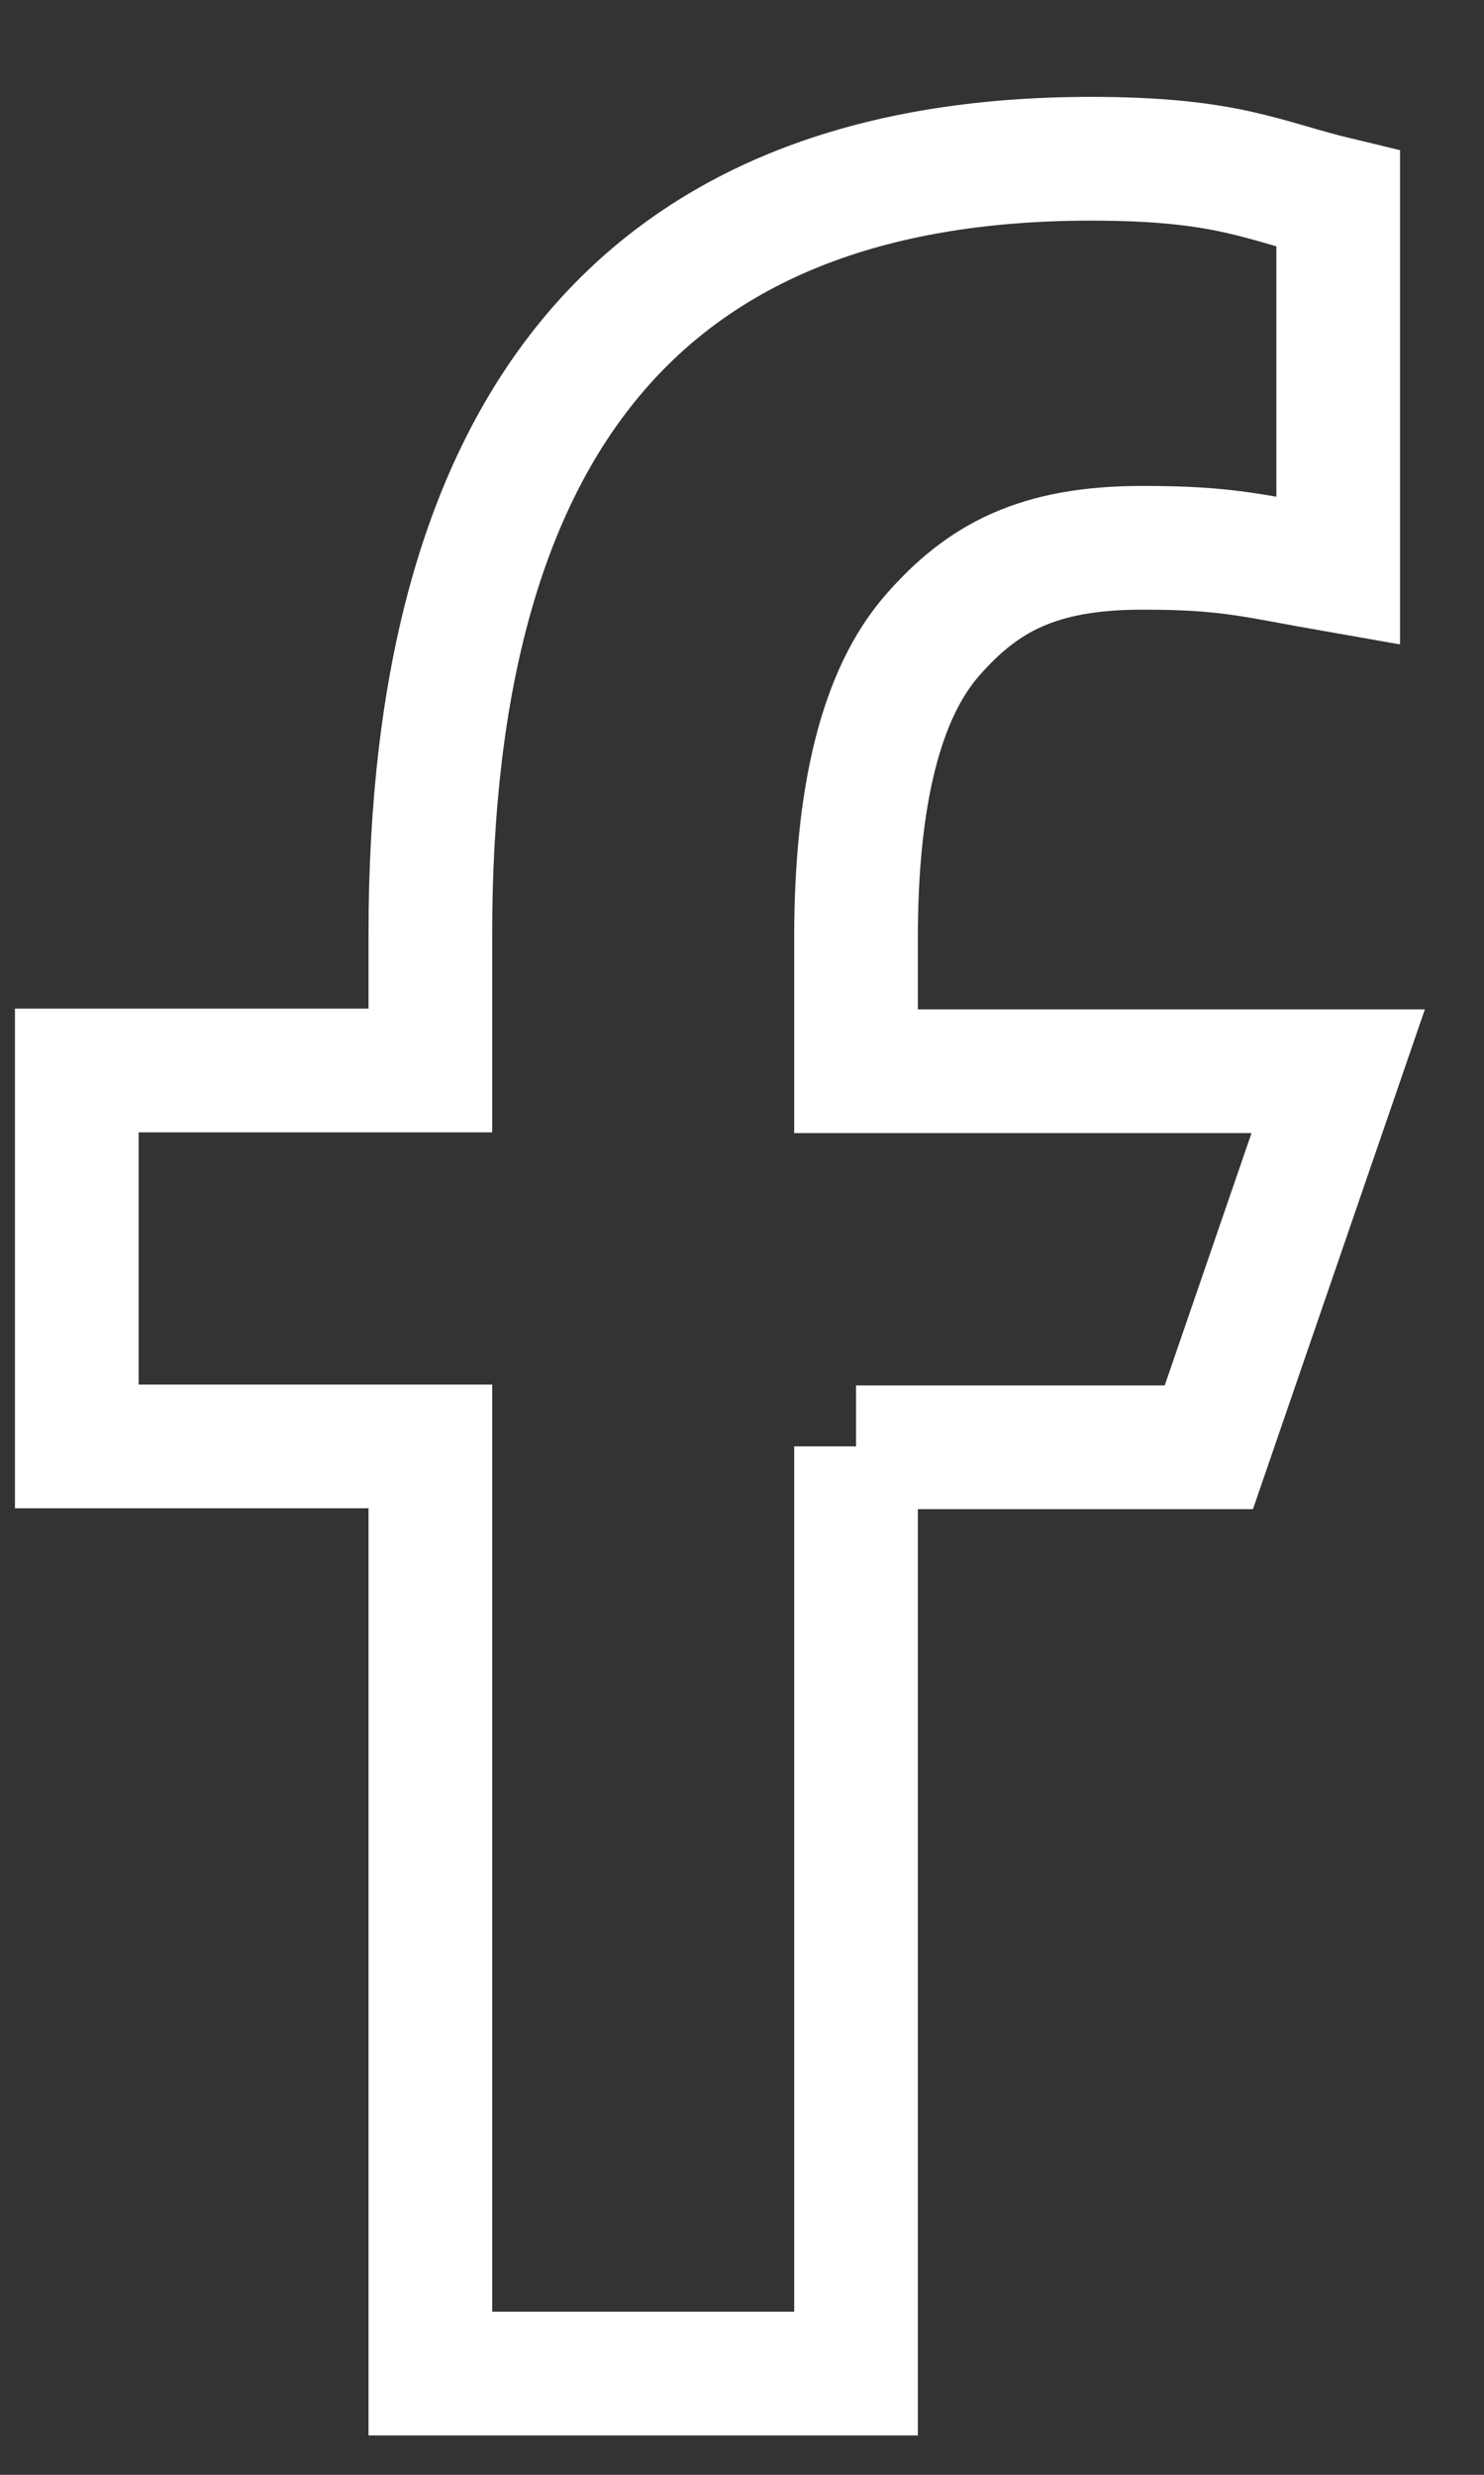 <svg width="12" height="20" viewBox="0 0 12 20" fill="none" xmlns="http://www.w3.org/2000/svg">
<rect x="0" y="0" width="12" height="20" fill="#333333" stroke="none"/>
<path d="M6.922 11.689V19.182H3.48V11.689H0.621V8.651H3.48V7.545C3.48 3.441 5.195 1.283 8.822 1.283C9.934 1.283 10.212 1.462 10.821 1.608V4.613C10.139 4.494 9.947 4.427 9.239 4.427C8.398 4.427 7.948 4.666 7.538 5.136C7.128 5.606 6.922 6.42 6.922 7.585V8.657H10.821L9.775 11.696H6.922V11.689Z" stroke="white"/>
</svg>
